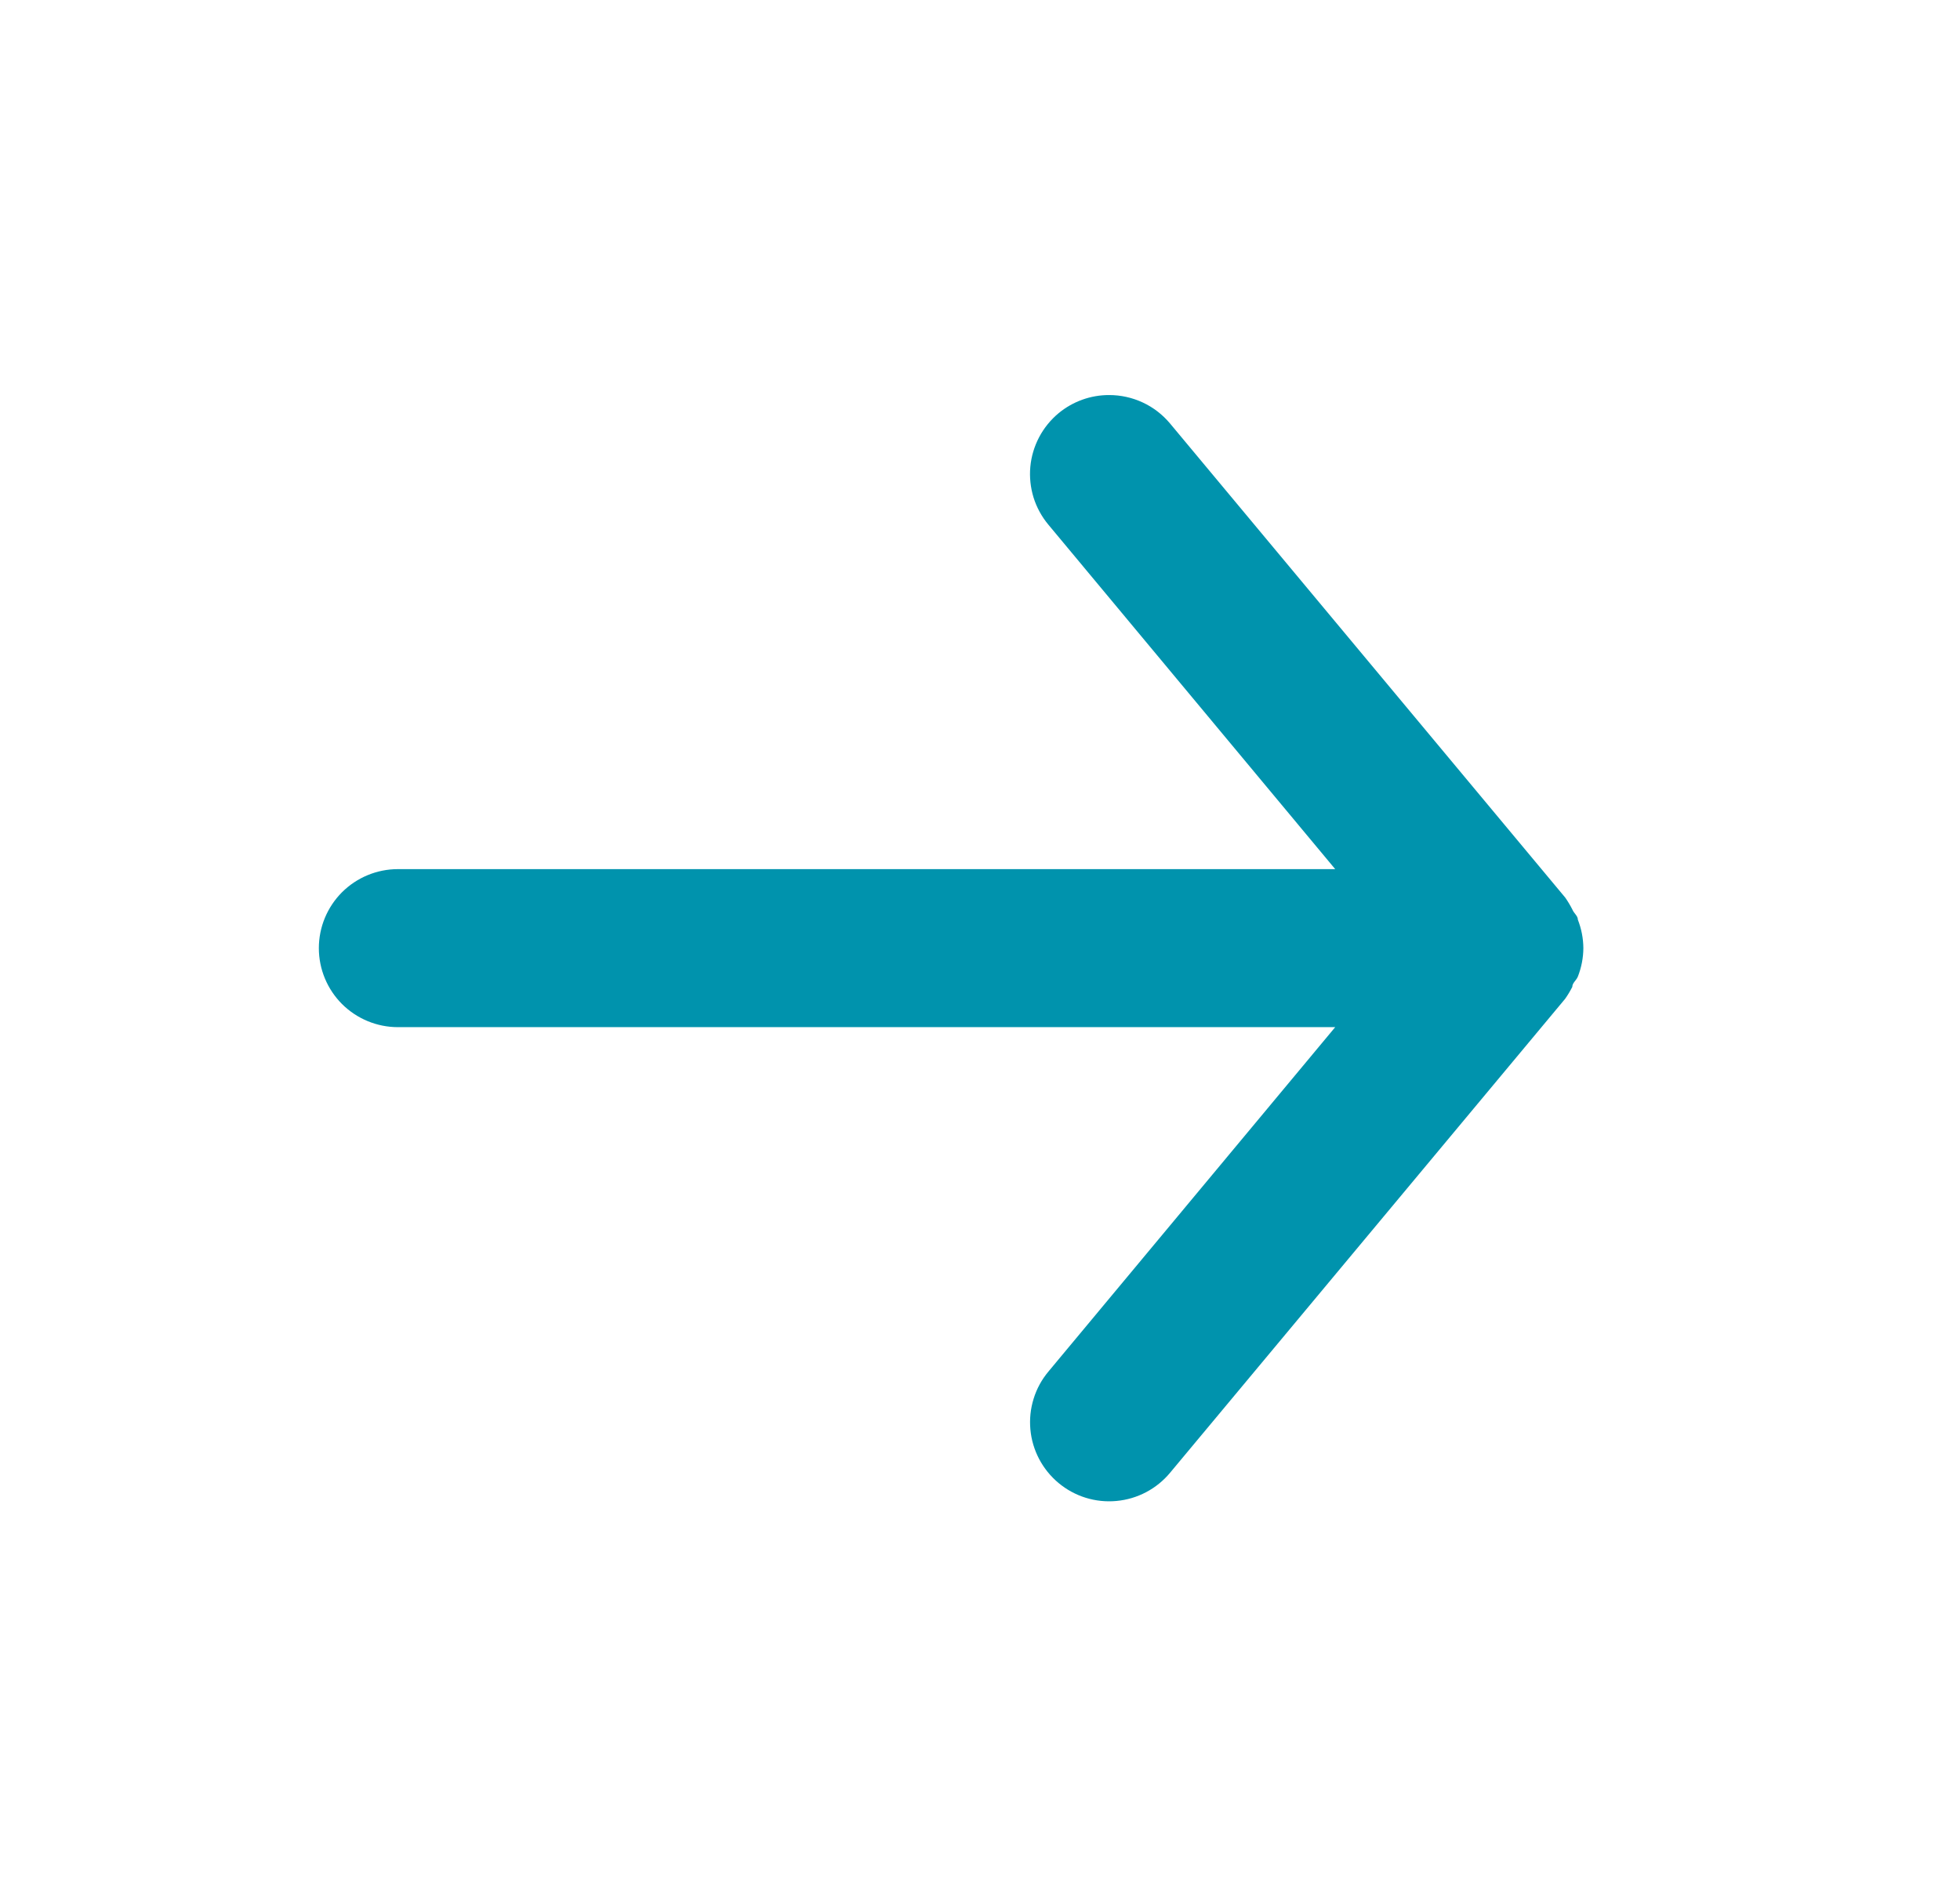 <svg width="31" height="30" viewBox="0 0 31 30" fill="none" xmlns="http://www.w3.org/2000/svg">
<path d="M6.293 16.25H21.118L16.581 21.7C16.476 21.826 16.396 21.972 16.348 22.129C16.299 22.286 16.282 22.451 16.297 22.615C16.327 22.945 16.488 23.25 16.743 23.462C16.998 23.675 17.328 23.777 17.658 23.746C17.989 23.716 18.294 23.555 18.506 23.3L24.756 15.8C24.798 15.74 24.835 15.678 24.868 15.613C24.868 15.55 24.931 15.512 24.956 15.45C25.012 15.307 25.042 15.154 25.043 15C25.042 14.846 25.012 14.693 24.956 14.55C24.956 14.488 24.893 14.45 24.868 14.387C24.835 14.322 24.798 14.26 24.756 14.2L18.506 6.7C18.388 6.559 18.241 6.445 18.075 6.368C17.908 6.29 17.727 6.25 17.543 6.25C17.251 6.249 16.968 6.351 16.743 6.537C16.617 6.642 16.512 6.771 16.435 6.917C16.359 7.062 16.311 7.221 16.296 7.385C16.281 7.549 16.299 7.714 16.347 7.871C16.396 8.028 16.476 8.174 16.581 8.3L21.118 13.75H6.293C5.962 13.75 5.644 13.882 5.409 14.116C5.175 14.351 5.043 14.668 5.043 15C5.043 15.332 5.175 15.649 5.409 15.884C5.644 16.118 5.962 16.25 6.293 16.25Z" fill="#0093AD"/>
</svg>
